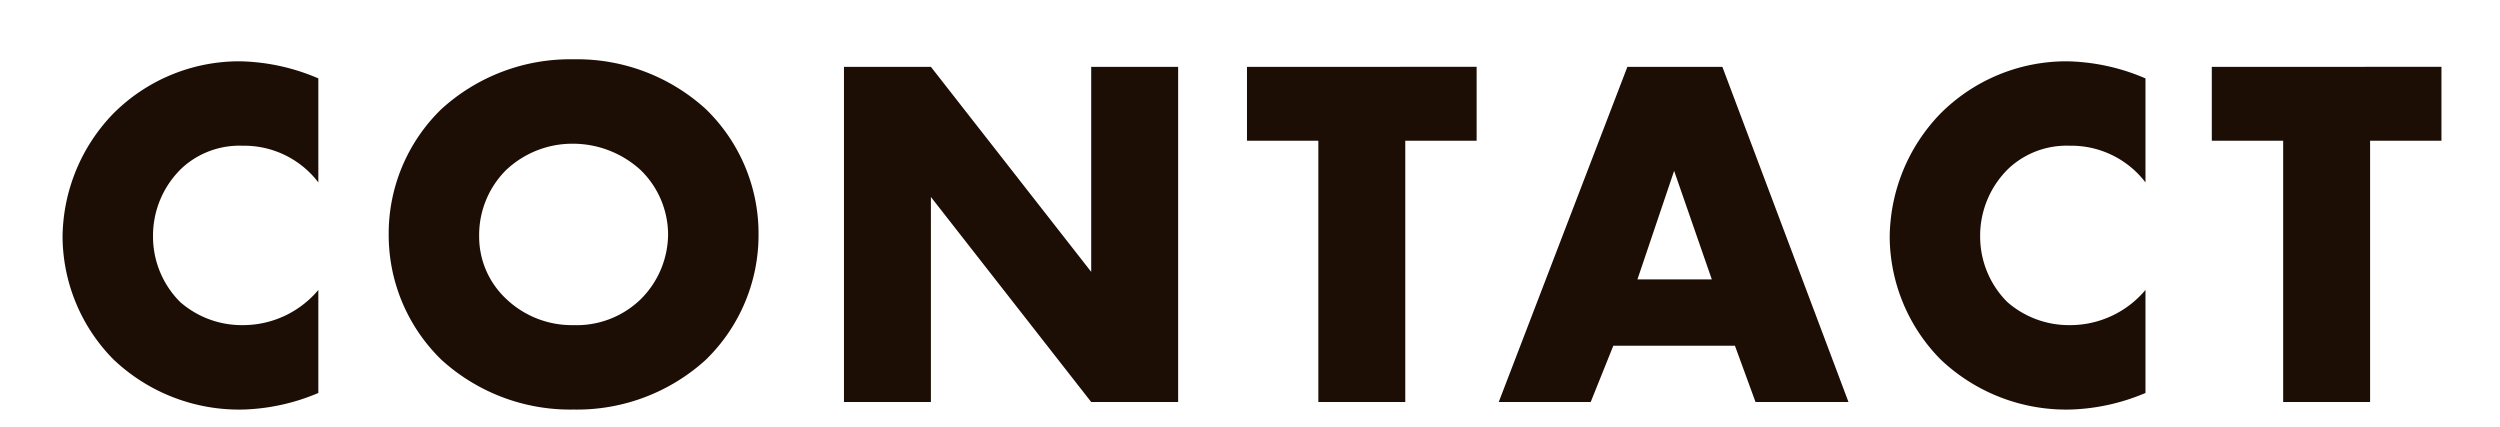 <svg xmlns="http://www.w3.org/2000/svg" xmlns:xlink="http://www.w3.org/1999/xlink" width="199" height="34" viewBox="0 0 199 34">
  <defs>
    <clipPath id="clip-path">
      <rect id="長方形_10540" data-name="長方形 10540" width="199" height="34" transform="translate(901 3684)" fill="#fff" stroke="#707070" stroke-width="1"/>
    </clipPath>
  </defs>
  <g id="cta-ttl" transform="translate(-901 -3684)" clip-path="url(#clip-path)">
    <path id="パス_143078" data-name="パス 143078" d="M-73.66-8.92a7.83,7.83,0,0,1-6.04,2.8,7.45,7.45,0,0,1-4.96-1.84,7.361,7.361,0,0,1-2.16-5.2,7.451,7.451,0,0,1,2.32-5.48,6.757,6.757,0,0,1,4.8-1.76,7.429,7.429,0,0,1,6.04,2.92v-8.28a16.539,16.539,0,0,0-6.24-1.36,14.155,14.155,0,0,0-10.08,4.16,14.287,14.287,0,0,0-4.04,9.84A14,14,0,0,0-89.98-3.4,14.51,14.51,0,0,0-79.66.6a16.474,16.474,0,0,0,6-1.32Zm35.04-4.4a13.8,13.8,0,0,0-4.2-10,15.209,15.209,0,0,0-10.52-3.96,15.209,15.209,0,0,0-10.52,3.96,13.8,13.8,0,0,0-4.2,10,13.844,13.844,0,0,0,4.2,9.96A15.209,15.209,0,0,0-53.34.6,15.209,15.209,0,0,0-42.82-3.36,13.844,13.844,0,0,0-38.62-13.32Zm-14.72-7.24a7.986,7.986,0,0,1,5.36,2.12,7.2,7.2,0,0,1,2.16,5.12A7.347,7.347,0,0,1-47.98-8.2a7.311,7.311,0,0,1-5.36,2.08,7.569,7.569,0,0,1-5.4-2.12,6.781,6.781,0,0,1-2.12-4.96,7.314,7.314,0,0,1,2.12-5.24A7.684,7.684,0,0,1-53.34-20.56ZM-24.9,0V-16.32L-12.14,0h6.92V-26.68h-6.92v16.32L-24.9-26.68h-6.92V0ZM18.54-20.8v-5.88H.26v5.88H5.94V0h6.92V-20.8ZM40.74,0h7.4L38.1-26.68H30.54L20.3,0h7.32l1.8-4.48H39.1Zm-9.4-9.76,2.92-8.64,3,8.64Zm40.44.84a7.83,7.83,0,0,1-6.04,2.8,7.45,7.45,0,0,1-4.96-1.84,7.361,7.361,0,0,1-2.16-5.2,7.451,7.451,0,0,1,2.32-5.48,6.757,6.757,0,0,1,4.8-1.76,7.429,7.429,0,0,1,6.04,2.92v-8.28a16.539,16.539,0,0,0-6.24-1.36,14.155,14.155,0,0,0-10.08,4.16,14.287,14.287,0,0,0-4.04,9.84A14,14,0,0,0,55.46-3.4,14.51,14.51,0,0,0,65.78.6a16.474,16.474,0,0,0,6-1.32ZM95.34-20.8v-5.88H77.06v5.88h5.68V0h6.92V-20.8Z" transform="translate(1000 3716)" fill="#1c0e05"/>
  </g>
</svg>
